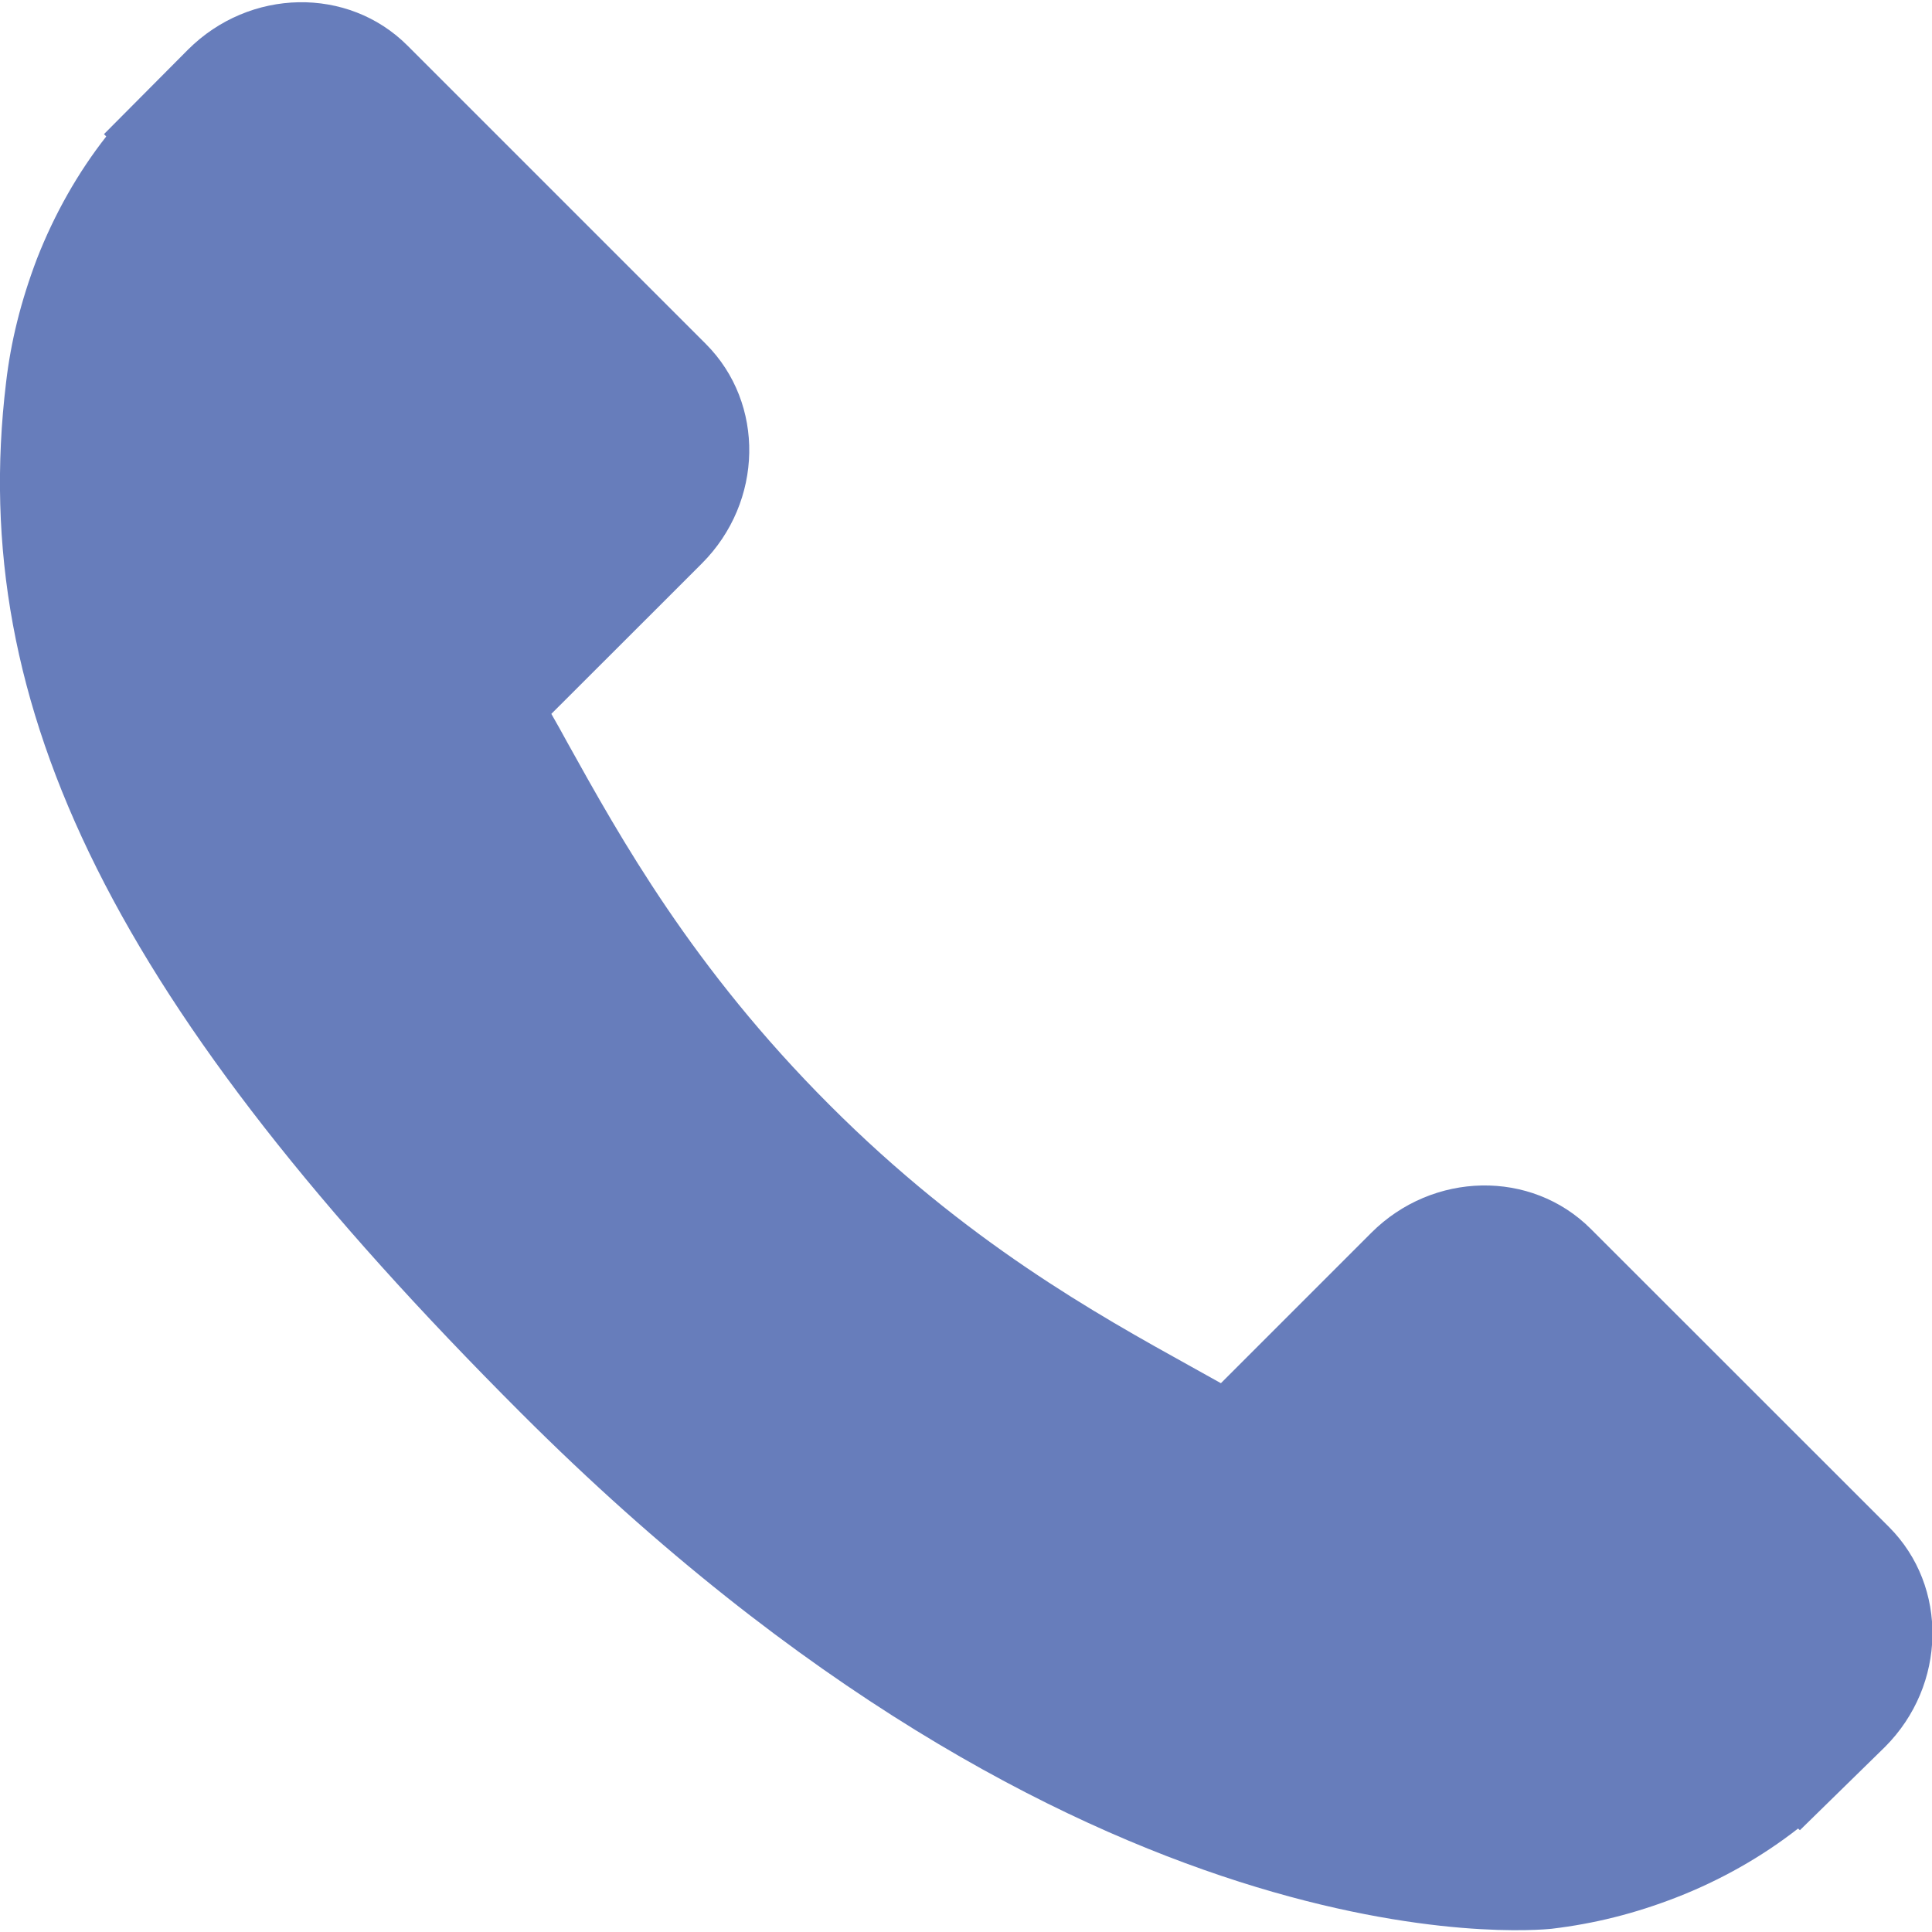 <?xml version="1.0" encoding="UTF-8"?>
<svg width="16px" height="16px" viewBox="0 0 16 16" version="1.1" xmlns="http://www.w3.org/2000/svg" xmlns:xlink="http://www.w3.org/1999/xlink">
    <!-- Generator: Sketch 59.1 (86144) - https://sketch.com -->
    <title>call_icon</title>
    <desc>Created with Sketch.</desc>
    <g id="Page-" stroke="none" stroke-width="1" fill="none" fill-rule="evenodd">
        <g id="ICHC---Landing-Page" transform="translate(-991, -31)" fill="#677DBB">
            <g id="call_icon" transform="translate(991, 31)">
                <g id="call-answer">
                    <path d="M15.645,12.647 L13.173,10.176 C12.681,9.685 11.866,9.7 11.356,10.21 L10.111,11.455 C10.033,11.411 9.951,11.366 9.865,11.318 C9.079,10.882 8.003,10.285 6.871,9.152 C5.735,8.016 5.137,6.938 4.7,6.152 C4.654,6.068 4.61,5.988 4.566,5.912 L5.402,5.077 L5.813,4.666 C6.323,4.155 6.337,3.341 5.846,2.849 L3.374,0.377 C2.883,-0.114 2.068,-0.099 1.557,0.411 L0.861,1.111 L0.88,1.13 C0.646,1.428 0.451,1.772 0.306,2.143 C0.172,2.496 0.089,2.832 0.05,3.17 C-0.276,5.875 0.96,8.348 4.316,11.703 C8.954,16.341 12.691,15.99 12.852,15.973 C13.204,15.931 13.54,15.847 13.882,15.714 C14.25,15.571 14.593,15.376 14.891,15.143 L14.906,15.157 L15.612,14.466 C16.121,13.955 16.136,13.14 15.645,12.647 Z" id="Path" fill-rule="nonzero"></path>
                </g>
            </g>
        </g>
    </g>
</svg>